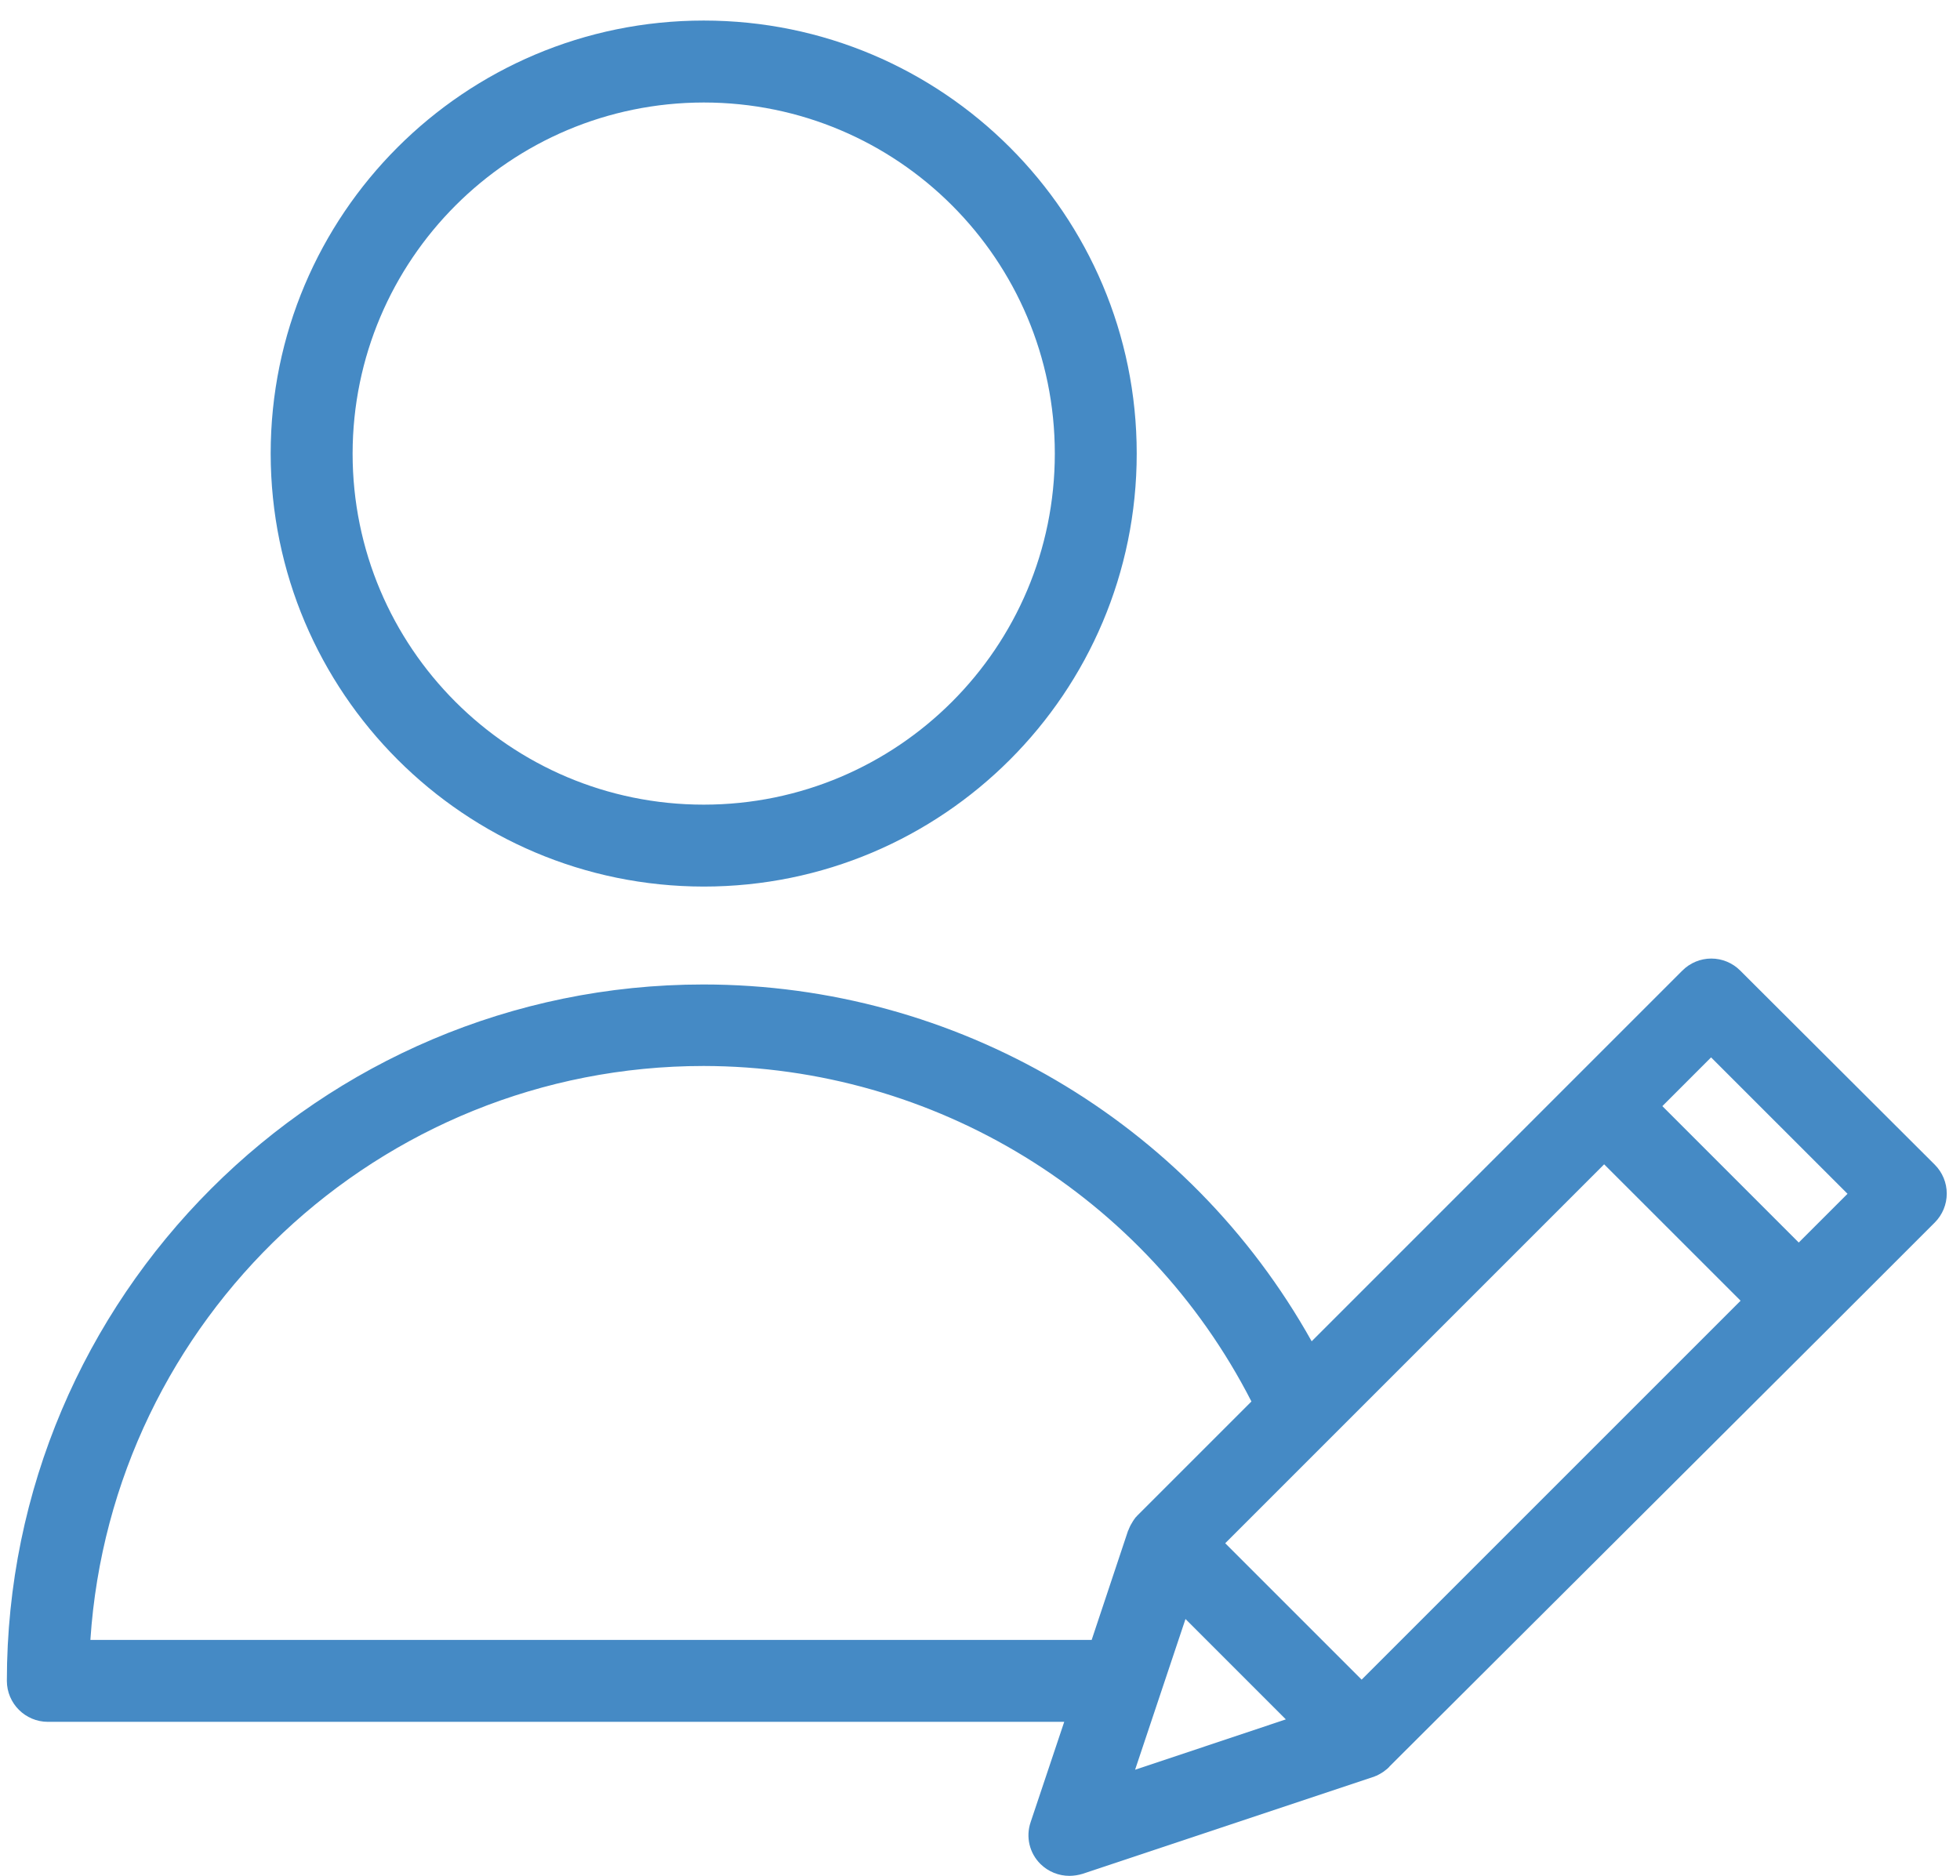 <?xml version="1.0" encoding="UTF-8"?>
<svg width="70px" height="67px" viewBox="0 0 70 67" version="1.1" xmlns="http://www.w3.org/2000/svg" xmlns:xlink="http://www.w3.org/1999/xlink">
    <!-- Generator: sketchtool 55.2 (78181) - https://sketchapp.com -->
    <title>CDC31093-3A54-47E4-9DD9-A99753C5F53A</title>
    <desc>Created with sketchtool.</desc>
    <g id="Benefit-pages-flow" stroke="none" stroke-width="1" fill="none" fill-rule="evenodd">
        <g id="Renter-Benefits" transform="translate(-170, -402)" fill="#458AC5" fill-rule="nonzero">
            <g id="benefits-row" transform="translate(96, 113)">
                <g id="Group-3" transform="translate(0, 240)">
                    <g id="benefit-card-copy-5" transform="translate(24, 0)">
                        <g id="user-(1)" transform="translate(41, 48)">
                            <path d="M34.133,32.665 C42.673,32.665 49.597,25.741 49.597,17.199 C49.597,8.659 42.673,1.734 34.133,1.734 C25.591,1.734 18.667,8.659 18.667,17.199 C18.675,25.737 25.594,32.657 34.133,32.665 Z M34.133,4.661 C41.057,4.661 46.672,10.275 46.672,17.199 C46.672,24.125 41.057,29.739 34.133,29.739 C27.207,29.739 21.593,24.125 21.593,17.199 C21.602,10.278 27.211,4.668 34.133,4.661 Z" id="Shape"></path>
                            <path d="M71.149,35.664 C70.876,35.39 70.505,35.236 70.118,35.236 C69.731,35.236 69.36,35.39 69.086,35.664 L65.267,39.483 L55.845,48.906 C51.445,41.036 43.134,36.162 34.118,36.162 C20.408,36.162 9.245,47.325 9.245,61.035 C9.247,61.842 9.901,62.496 10.708,62.498 L47.008,62.498 L45.808,66.082 C45.629,66.606 45.765,67.186 46.159,67.575 C46.436,67.848 46.809,68 47.198,67.999 C47.357,67.997 47.514,67.972 47.666,67.926 L58.069,64.458 C58.084,64.458 58.084,64.458 58.098,64.444 C58.145,64.431 58.189,64.411 58.23,64.385 C58.241,64.384 58.251,64.379 58.259,64.371 C58.303,64.342 58.362,64.312 58.406,64.283 C58.45,64.254 58.494,64.209 58.537,64.181 C58.552,64.165 58.567,64.165 58.567,64.151 C58.581,64.137 58.61,64.122 58.625,64.092 L74.28,48.481 L78.1,44.663 C78.373,44.389 78.527,44.018 78.527,43.631 C78.527,43.244 78.373,42.873 78.1,42.599 L71.149,35.664 Z M57.63,60.991 L52.758,56.119 L66.291,42.585 L71.164,47.457 L57.63,60.991 Z M12.229,59.557 C12.99,48.13 22.515,39.073 34.133,39.073 C42.384,39.085 49.935,43.711 53.694,51.056 L49.656,55.094 L49.597,55.153 C49.583,55.167 49.583,55.182 49.569,55.182 C49.496,55.274 49.433,55.372 49.378,55.475 C49.376,55.486 49.371,55.496 49.363,55.504 C49.349,55.548 49.319,55.592 49.305,55.636 C49.305,55.65 49.305,55.65 49.29,55.665 L47.988,59.572 L12.229,59.572 L12.229,59.557 Z M51.339,58.825 L54.923,62.41 L49.539,64.209 L51.339,58.825 Z M73.241,45.379 L68.37,40.507 L70.11,38.766 L74.983,43.638 L73.241,45.379 Z" id="Shape"></path>
                        </g>
                    </g>
                </g>
            </g>
        </g>
    </g>
</svg>